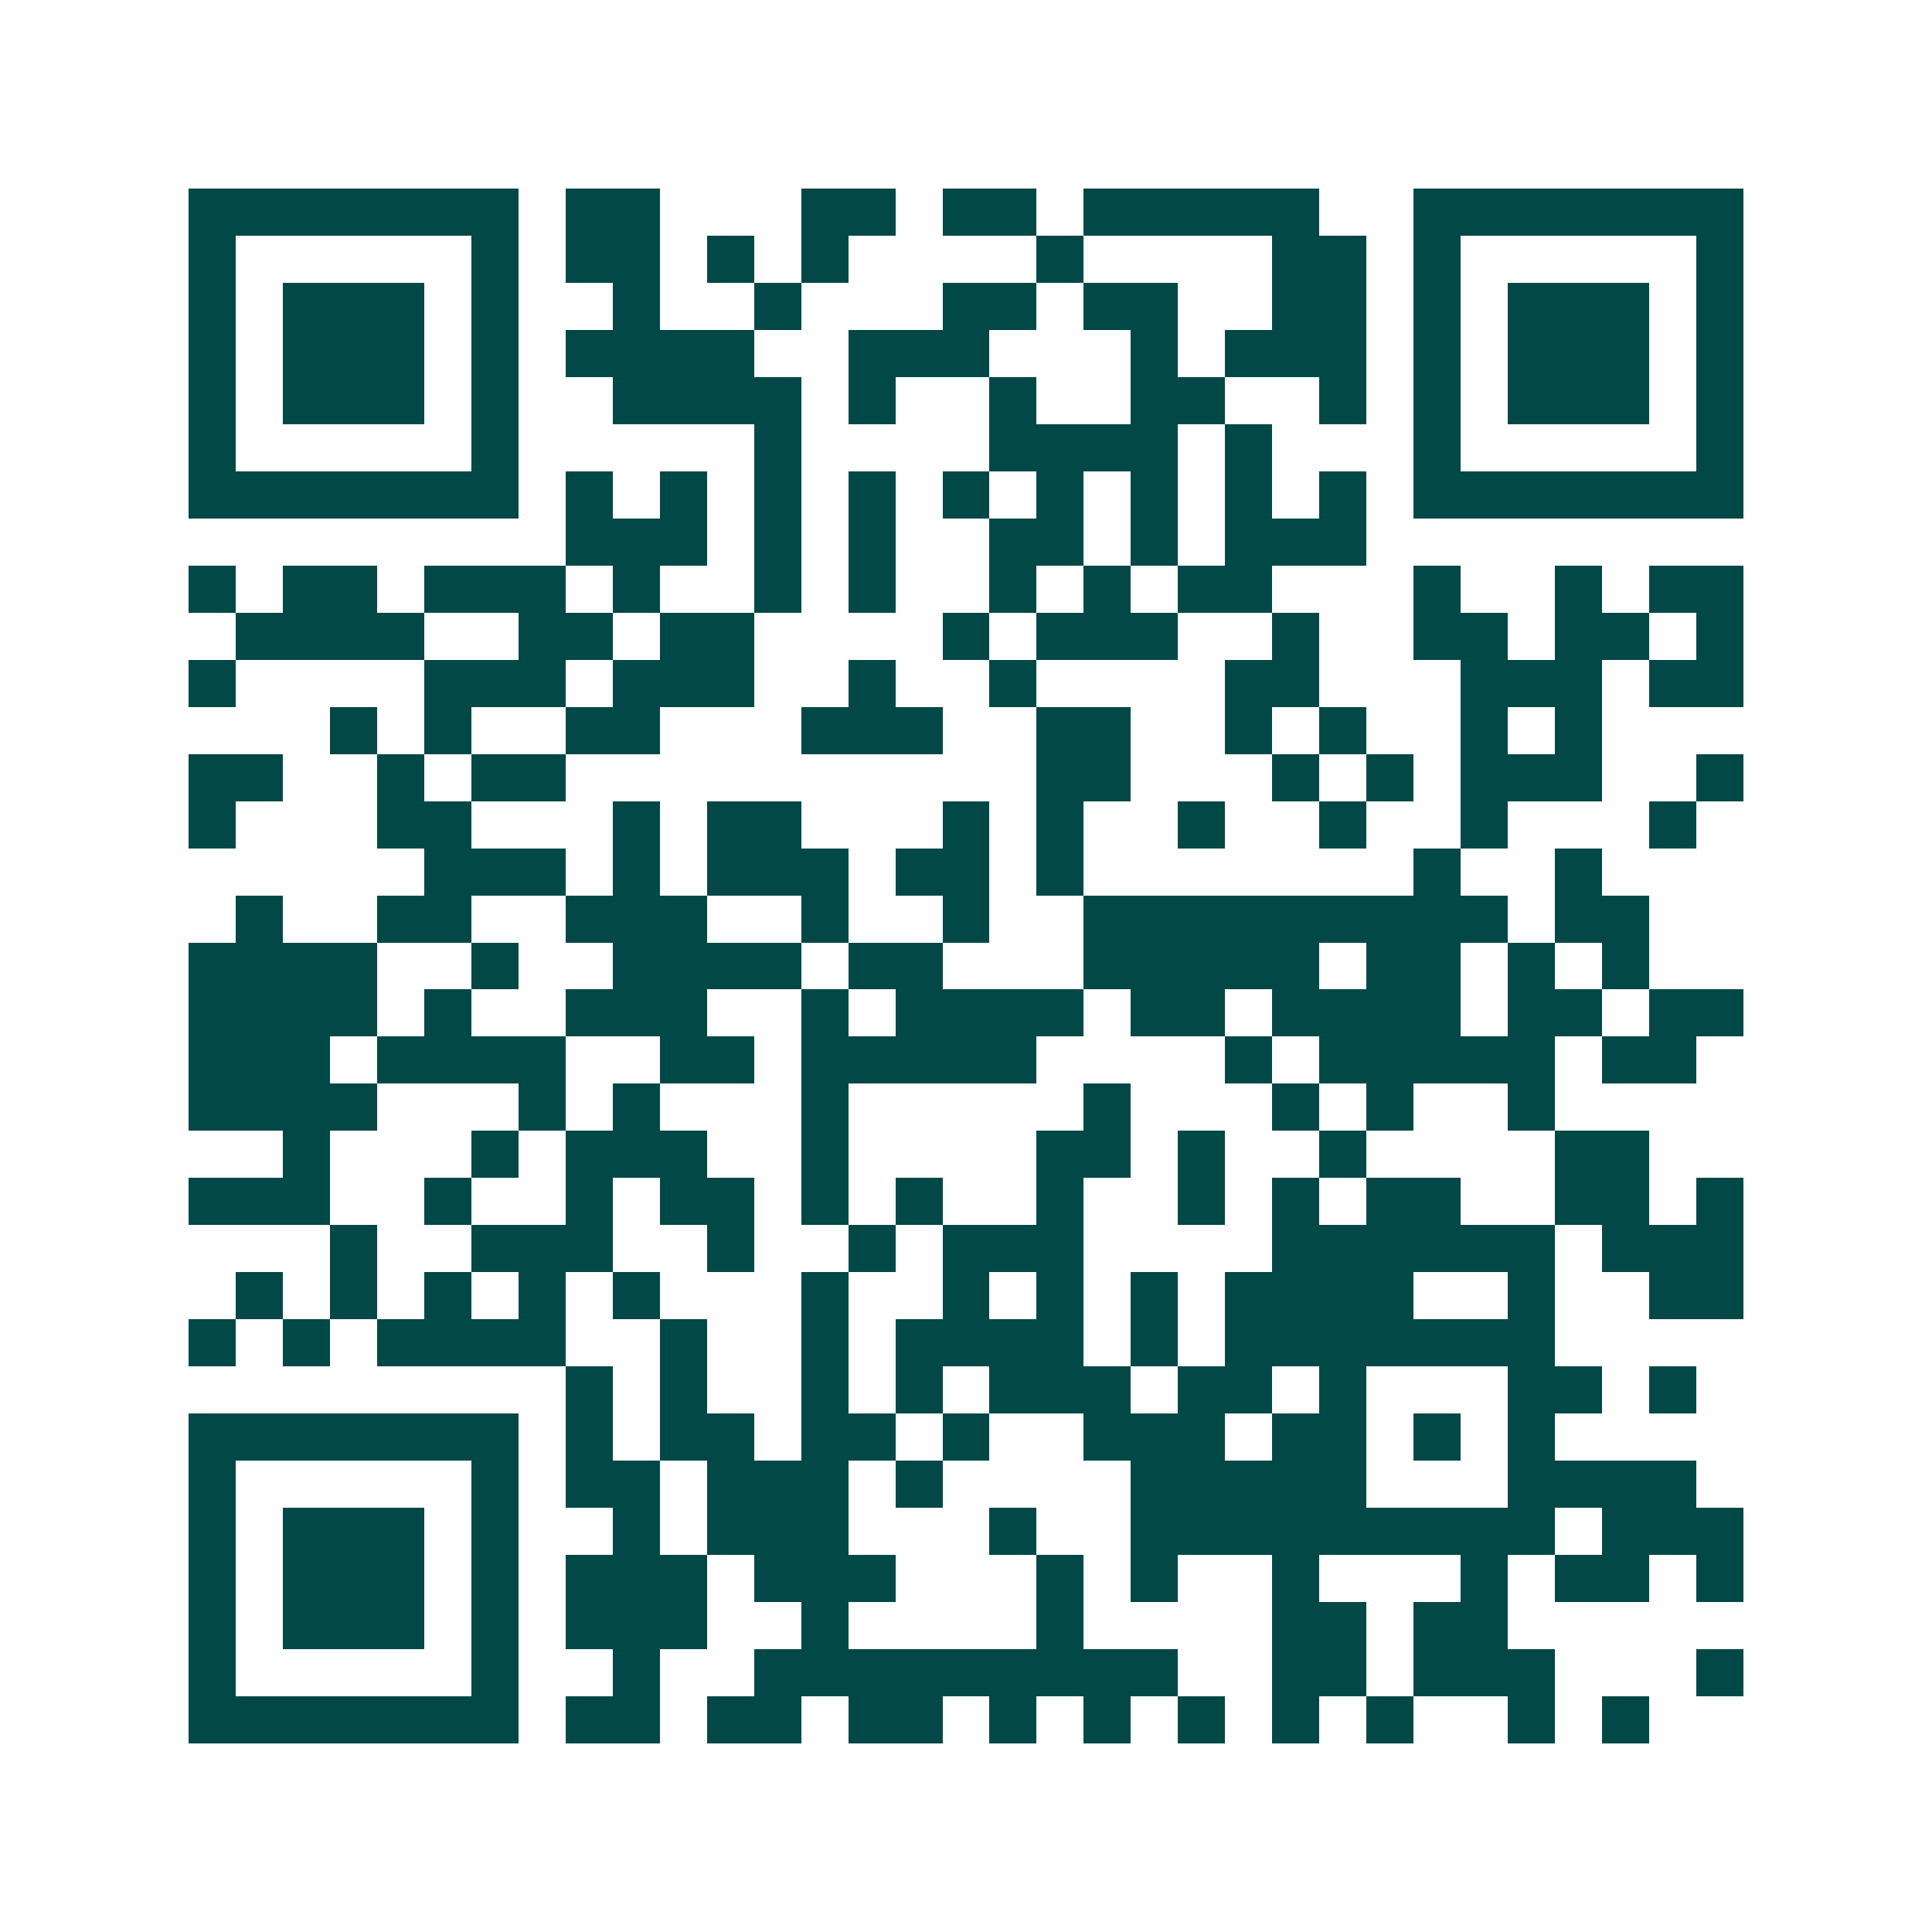<svg xmlns="http://www.w3.org/2000/svg" width="200" height="200" viewBox="0 0 41 41" shape-rendering="crispEdges"><path fill="#ffffff" d="M0 0h41v41H0z"/><path stroke="#014847" d="M4 4.5h7m1 0h2m3 0h2m1 0h2m1 0h5m2 0h7M4 5.5h1m5 0h1m1 0h2m1 0h1m1 0h1m4 0h1m4 0h2m1 0h1m5 0h1M4 6.5h1m1 0h3m1 0h1m2 0h1m2 0h1m3 0h2m1 0h2m2 0h2m1 0h1m1 0h3m1 0h1M4 7.5h1m1 0h3m1 0h1m1 0h4m2 0h3m3 0h1m1 0h3m1 0h1m1 0h3m1 0h1M4 8.5h1m1 0h3m1 0h1m2 0h4m1 0h1m2 0h1m2 0h2m2 0h1m1 0h1m1 0h3m1 0h1M4 9.5h1m5 0h1m5 0h1m4 0h4m1 0h1m3 0h1m5 0h1M4 10.5h7m1 0h1m1 0h1m1 0h1m1 0h1m1 0h1m1 0h1m1 0h1m1 0h1m1 0h1m1 0h7M12 11.5h3m1 0h1m1 0h1m2 0h2m1 0h1m1 0h3M4 12.5h1m1 0h2m1 0h3m1 0h1m2 0h1m1 0h1m2 0h1m1 0h1m1 0h2m3 0h1m2 0h1m1 0h2M5 13.5h4m2 0h2m1 0h2m4 0h1m1 0h3m2 0h1m2 0h2m1 0h2m1 0h1M4 14.5h1m4 0h3m1 0h3m2 0h1m2 0h1m4 0h2m3 0h3m1 0h2M7 15.5h1m1 0h1m2 0h2m3 0h3m2 0h2m2 0h1m1 0h1m2 0h1m1 0h1M4 16.5h2m2 0h1m1 0h2m10 0h2m3 0h1m1 0h1m1 0h3m2 0h1M4 17.5h1m3 0h2m3 0h1m1 0h2m3 0h1m1 0h1m2 0h1m2 0h1m2 0h1m3 0h1M9 18.5h3m1 0h1m1 0h3m1 0h2m1 0h1m7 0h1m2 0h1M5 19.5h1m2 0h2m2 0h3m2 0h1m2 0h1m2 0h9m1 0h2M4 20.5h4m2 0h1m2 0h4m1 0h2m3 0h5m1 0h2m1 0h1m1 0h1M4 21.5h4m1 0h1m2 0h3m2 0h1m1 0h4m1 0h2m1 0h4m1 0h2m1 0h2M4 22.5h3m1 0h4m2 0h2m1 0h5m4 0h1m1 0h5m1 0h2M4 23.5h4m3 0h1m1 0h1m3 0h1m5 0h1m3 0h1m1 0h1m2 0h1M6 24.5h1m3 0h1m1 0h3m2 0h1m4 0h2m1 0h1m2 0h1m4 0h2M4 25.5h3m2 0h1m2 0h1m1 0h2m1 0h1m1 0h1m2 0h1m2 0h1m1 0h1m1 0h2m2 0h2m1 0h1M7 26.5h1m2 0h3m2 0h1m2 0h1m1 0h3m4 0h6m1 0h3M5 27.5h1m1 0h1m1 0h1m1 0h1m1 0h1m3 0h1m2 0h1m1 0h1m1 0h1m1 0h4m2 0h1m2 0h2M4 28.5h1m1 0h1m1 0h4m2 0h1m2 0h1m1 0h4m1 0h1m1 0h7M12 29.5h1m1 0h1m2 0h1m1 0h1m1 0h3m1 0h2m1 0h1m3 0h2m1 0h1M4 30.5h7m1 0h1m1 0h2m1 0h2m1 0h1m2 0h3m1 0h2m1 0h1m1 0h1M4 31.5h1m5 0h1m1 0h2m1 0h3m1 0h1m4 0h5m3 0h4M4 32.5h1m1 0h3m1 0h1m2 0h1m1 0h3m3 0h1m2 0h9m1 0h3M4 33.5h1m1 0h3m1 0h1m1 0h3m1 0h3m3 0h1m1 0h1m2 0h1m3 0h1m1 0h2m1 0h1M4 34.5h1m1 0h3m1 0h1m1 0h3m2 0h1m4 0h1m4 0h2m1 0h2M4 35.5h1m5 0h1m2 0h1m2 0h9m2 0h2m1 0h3m3 0h1M4 36.5h7m1 0h2m1 0h2m1 0h2m1 0h1m1 0h1m1 0h1m1 0h1m1 0h1m2 0h1m1 0h1"/></svg>
